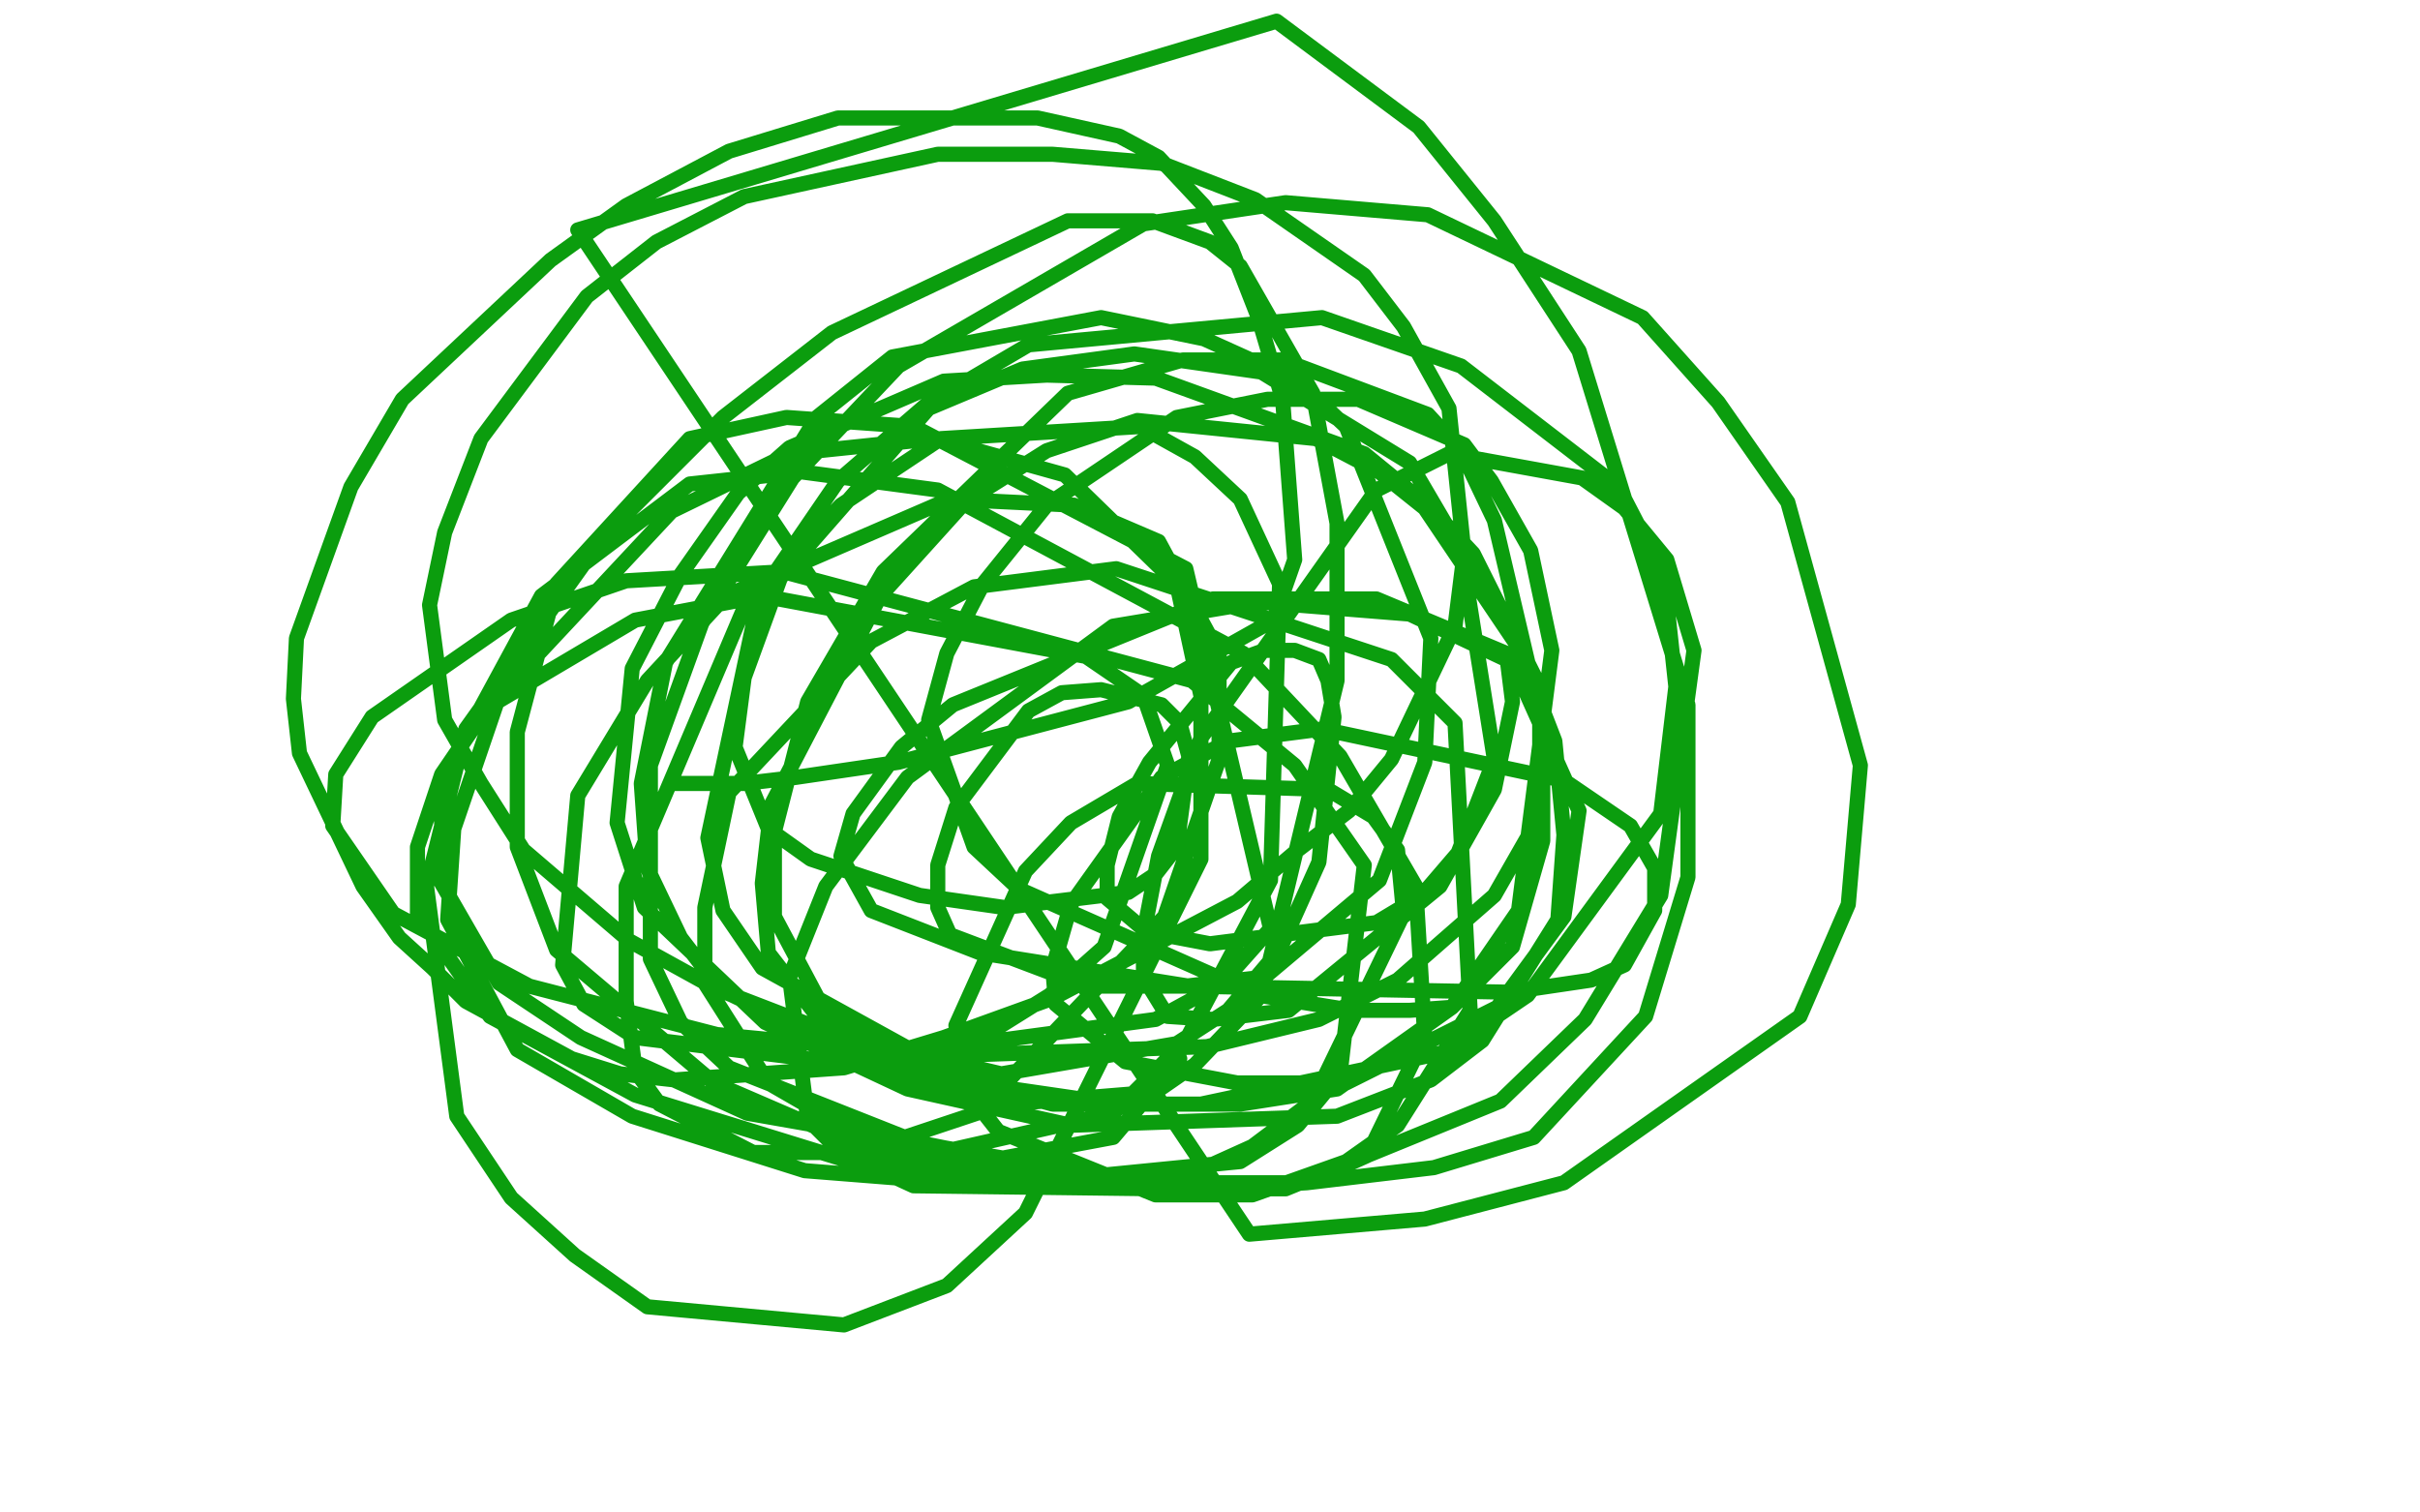 <?xml version="1.0" standalone="no"?>
<!DOCTYPE svg PUBLIC "-//W3C//DTD SVG 1.1//EN"
"http://www.w3.org/Graphics/SVG/1.1/DTD/svg11.dtd">

<svg width="800" height="500" version="1.1" xmlns="http://www.w3.org/2000/svg" xmlns:xlink="http://www.w3.org/1999/xlink" style="stroke-antialiasing: false"><desc>This SVG has been created on https://colorillo.com/</desc><rect x='0' y='0' width='800' height='500' style='fill: rgb(255,255,255); stroke-width:0' /><polyline points="223,259 224,259 224,259 229,259 229,259 234,259 234,259 246,259 246,259 263,257 263,257 297,252 297,252 373,232 373,232 421,205 428,185 424,132 416,105 407,82 398,68 383,52 370,45 343,39 277,39 241,50 207,68 182,86 133,132 116,161 98,211 97,231 99,249 120,293 132,310 143,320 154,331 189,350 205,355 223,357 279,353 312,343 348,330 409,298 429,281 446,268 460,251 481,207 484,183 479,135 464,108 451,91 415,66 384,54 348,51 310,51 246,65 217,80 194,98 159,145 147,176 142,200 147,238 159,259 173,281 208,311 237,327 276,342 313,349 399,346 436,337 462,324 494,296 506,275 509,252 509,227 487,183 473,168 451,150 382,125 346,124 312,126 261,148 244,163 225,190 209,221 204,272 213,300 253,338 300,360 354,372 442,369 473,357 490,344 515,304 517,276 514,245 502,214 471,168 456,156 435,145 376,139 346,149 319,166 291,197 255,266 252,292 254,315 271,337 300,352 348,365 397,365 477,348 505,329 549,269 554,227 550,190 535,161 483,121 437,105 340,114 306,134 277,159 251,197 234,277 239,301 252,320 321,358 369,365 410,365 442,360 480,333 502,301 513,215 506,182 493,159 484,147 449,132 419,132 389,138 346,167 325,193 313,216 307,238 322,280 337,294 416,329 447,334 466,334 480,333 500,313 510,278 510,240 494,172 483,149 472,137 424,119 391,119 353,130 292,189 267,232 256,275 256,303 273,335 293,346 331,355 389,345 406,334 423,314 436,285 441,237 439,225 436,218 428,215 418,215 407,219 380,252 370,270 366,286 366,297 379,308 400,312 455,305 470,296 482,282 494,251 483,182 466,153 417,123 375,117 338,122 307,135 258,191 246,224 243,247 254,274 268,284 304,296 332,300 373,295 382,289 389,280 393,250 390,239 384,233 364,228 351,229 340,235 316,267 310,286 310,300 314,309 359,326 392,326 418,323 456,291 471,252 473,211 445,141 429,126 398,112 364,105 295,118 270,138 220,219 212,259 214,287 225,310 238,327 298,356 333,365 382,361 395,352 417,329 442,225 442,173 434,130 410,88 400,80 381,73 353,73 275,110 239,138 199,178 154,241 146,271 146,292 165,325 192,343 247,368 378,391 432,391 474,386 507,376 544,336 558,290 558,233 522,116 494,73 469,42 422,7 191,76 413,408 471,403 517,391 595,336 611,299 615,253 591,166 568,133 543,105 472,71 425,67 378,74 297,121 262,158 232,206 215,253 215,317 225,338 241,353 327,387 377,393 425,393 496,364 524,337 549,296 560,215 551,185 537,168 523,158 479,150 455,162 397,244 383,283 378,309 378,323 386,336 401,337 426,334 476,293 494,261 500,232 498,216 455,198 401,198 315,233 298,247 282,269 278,283 288,301 324,315 393,326 499,328 526,324 537,319 547,301 547,287 539,273 517,258 437,241 406,245 384,257 354,299 348,320 349,332 372,351 409,358 445,358 495,333 517,303 522,268 500,219 466,203 416,199 368,207 300,257 273,293 261,323 267,370 278,381 302,392 383,393 414,379 434,364 464,302 462,281 454,270 439,261 376,259 354,272 339,288 316,339 319,360 330,374 382,395 414,395 445,384 462,372 486,334 481,239 460,218 369,188 322,194 288,212 241,262 233,300 233,325 254,358 280,373 315,380 368,368 392,344 420,291 423,193 410,165 395,151 377,141 311,145 278,167 246,201 207,293 207,331 210,354 218,365 249,381 284,381 323,368 385,303 403,251 403,216 383,179 355,167 314,165 240,197 214,225 191,263 186,319 193,332 210,343 283,352 323,344 347,329 365,313 386,253 378,230 359,217 252,197 210,205 161,234 146,256 138,280 138,302 162,336 210,362 278,383 398,393 432,391 452,382 471,343 468,293 443,250 411,216 310,162 265,156 228,160 179,197 153,245 141,293 151,369 169,396 190,415 214,432 279,438 313,425 339,401 397,284 397,230 389,193 352,157 309,145 261,150 222,169 165,230 150,274 148,304 171,347 209,369 266,387 329,392 410,384 429,372 443,355 451,286 428,253 394,225 259,189 207,192 169,205 123,237 111,256 110,273 130,302 175,326 237,342 300,348 382,337 404,325 420,307 392,188 302,141 260,138 228,145 184,193 171,242 171,280 184,314 236,358 280,377 320,385 368,376 390,350" style="fill: none; stroke: #0b9d0e; stroke-width: 5; stroke-linejoin: round; stroke-linecap: round; stroke-antialiasing: false; stroke-antialias: 0; opacity: 1.0"/>
</svg>
